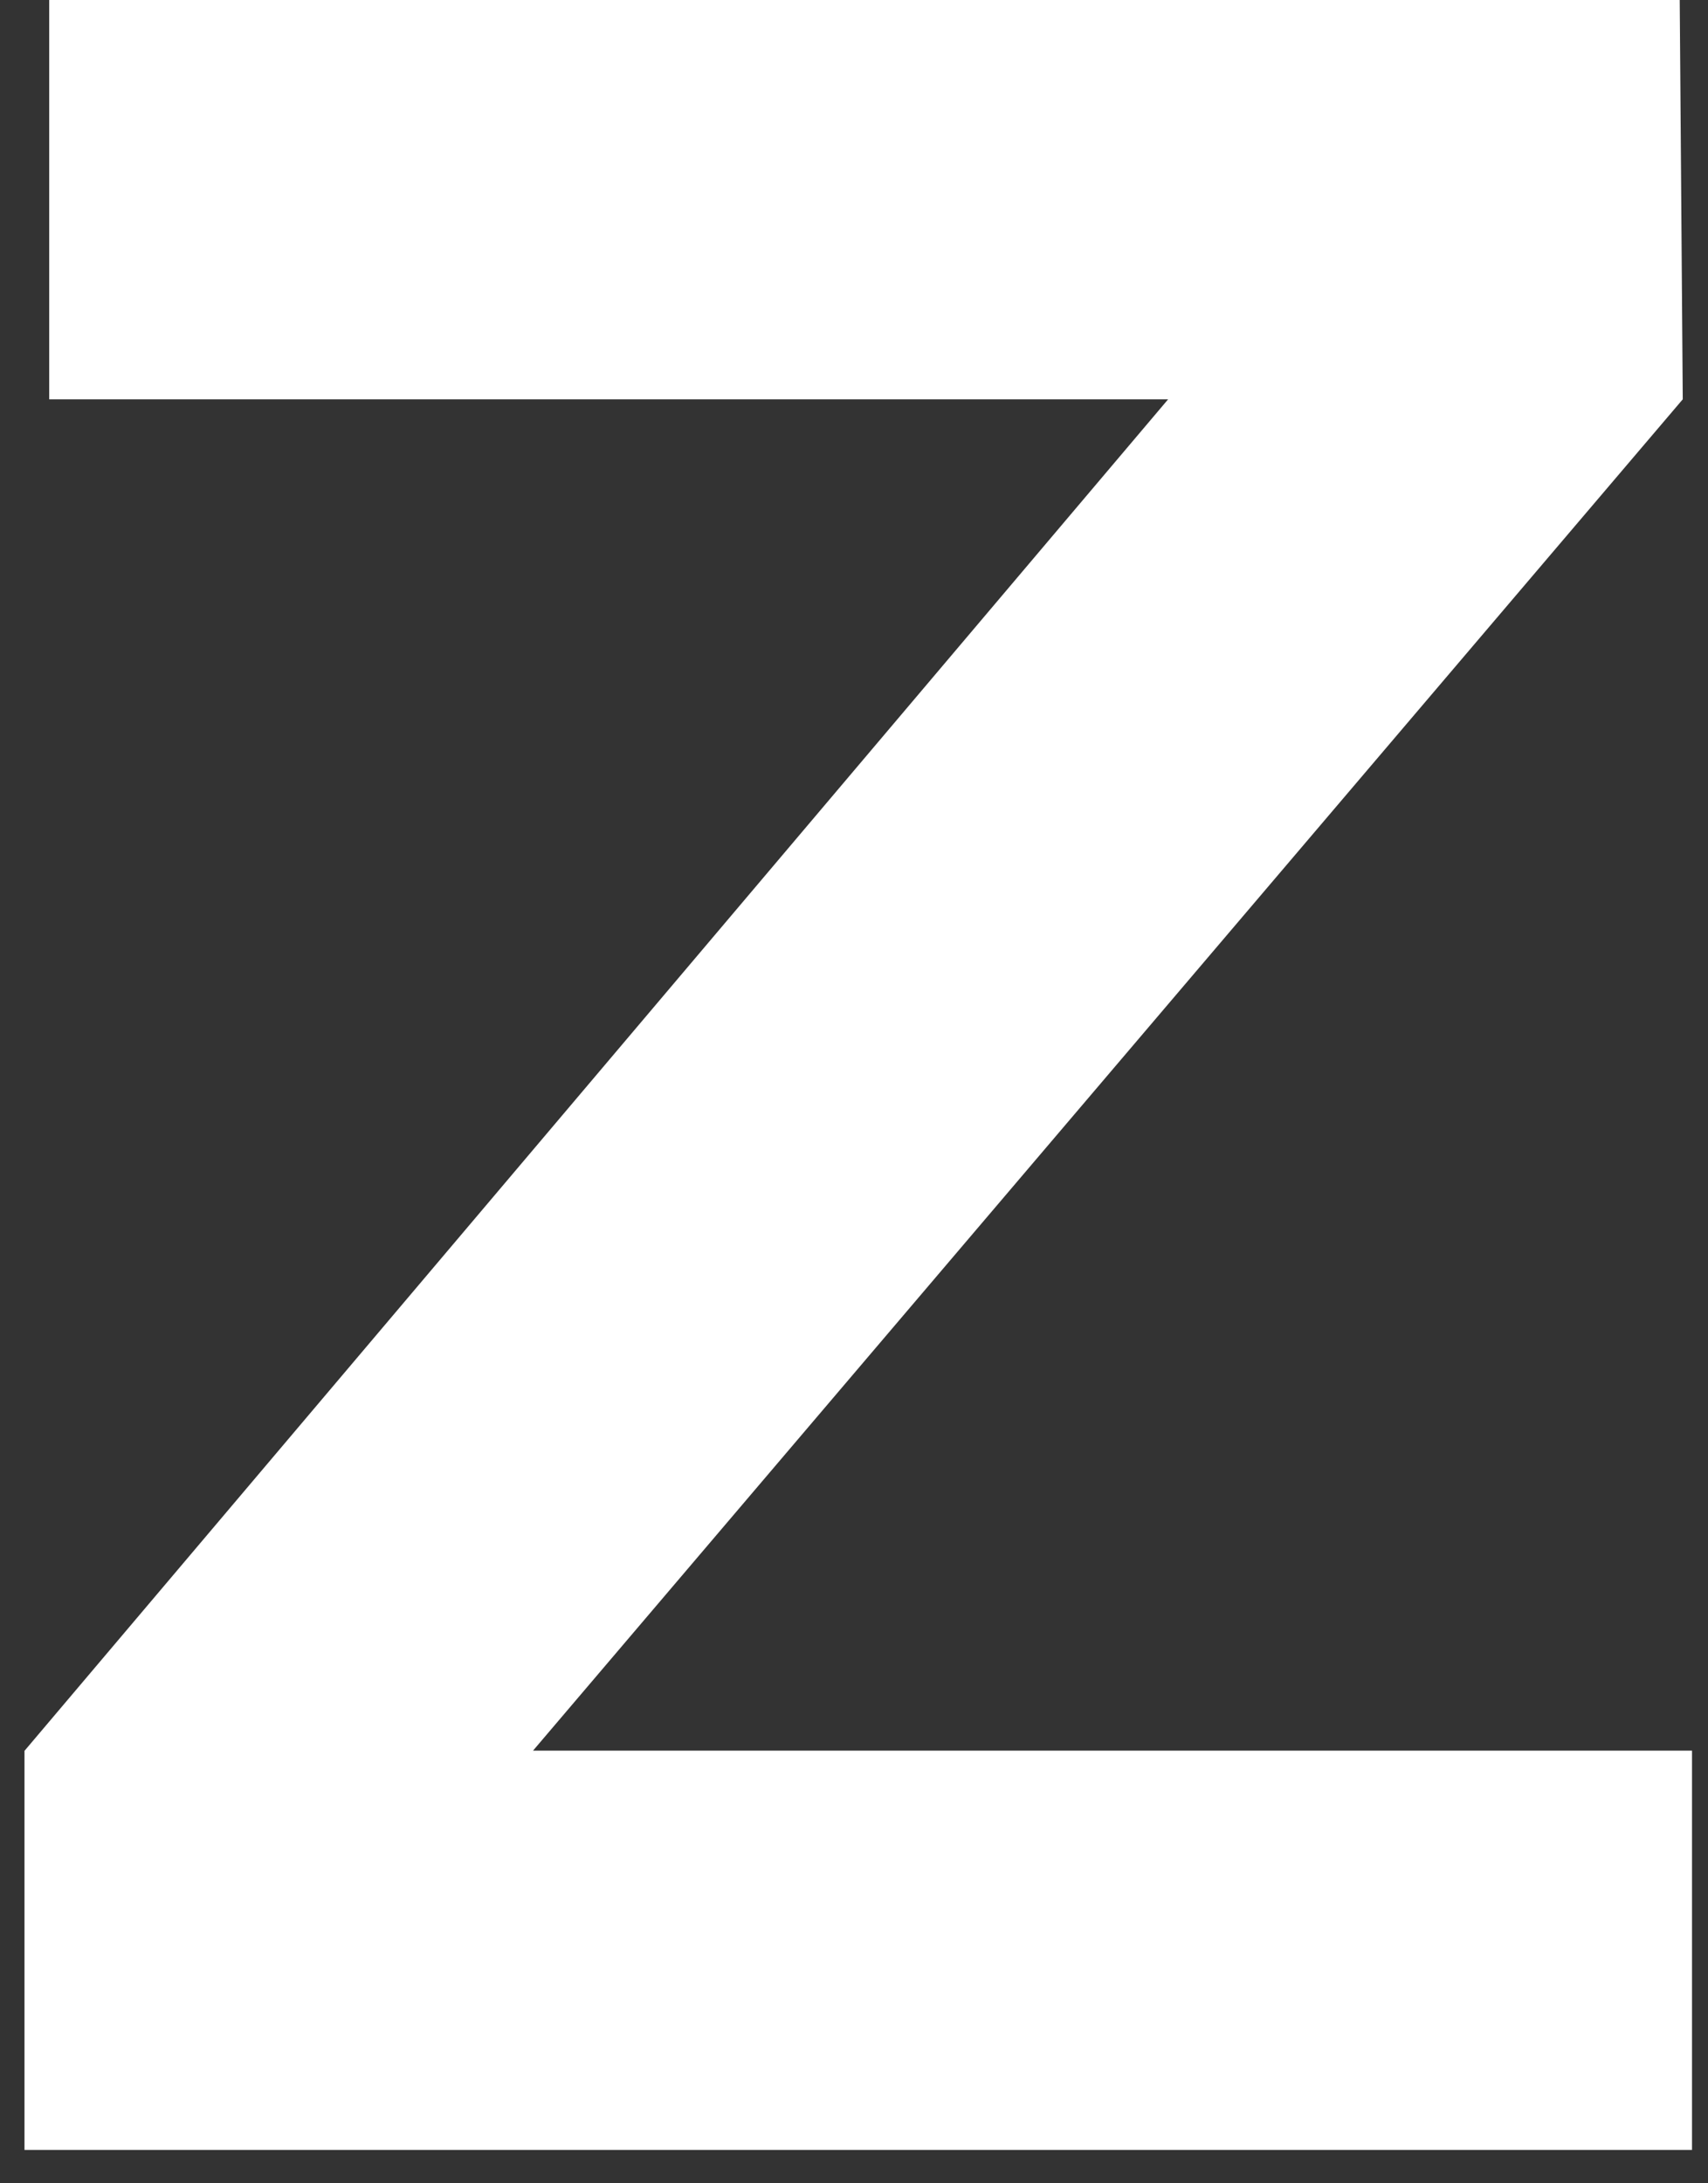 <svg width="36" height="46" viewBox="0 0 36 46" fill="none" xmlns="http://www.w3.org/2000/svg">
<rect x="0" y="0" width="36" height="46" fill="#333333" stroke="none"/>
<path d="M0.52 36.884L24.621 8.413H1.037V0H35.404L35.468 8.413L11.235 36.884H35.663V45.297H0.516V36.884H0.52Z" fill="white"/>
</svg>
